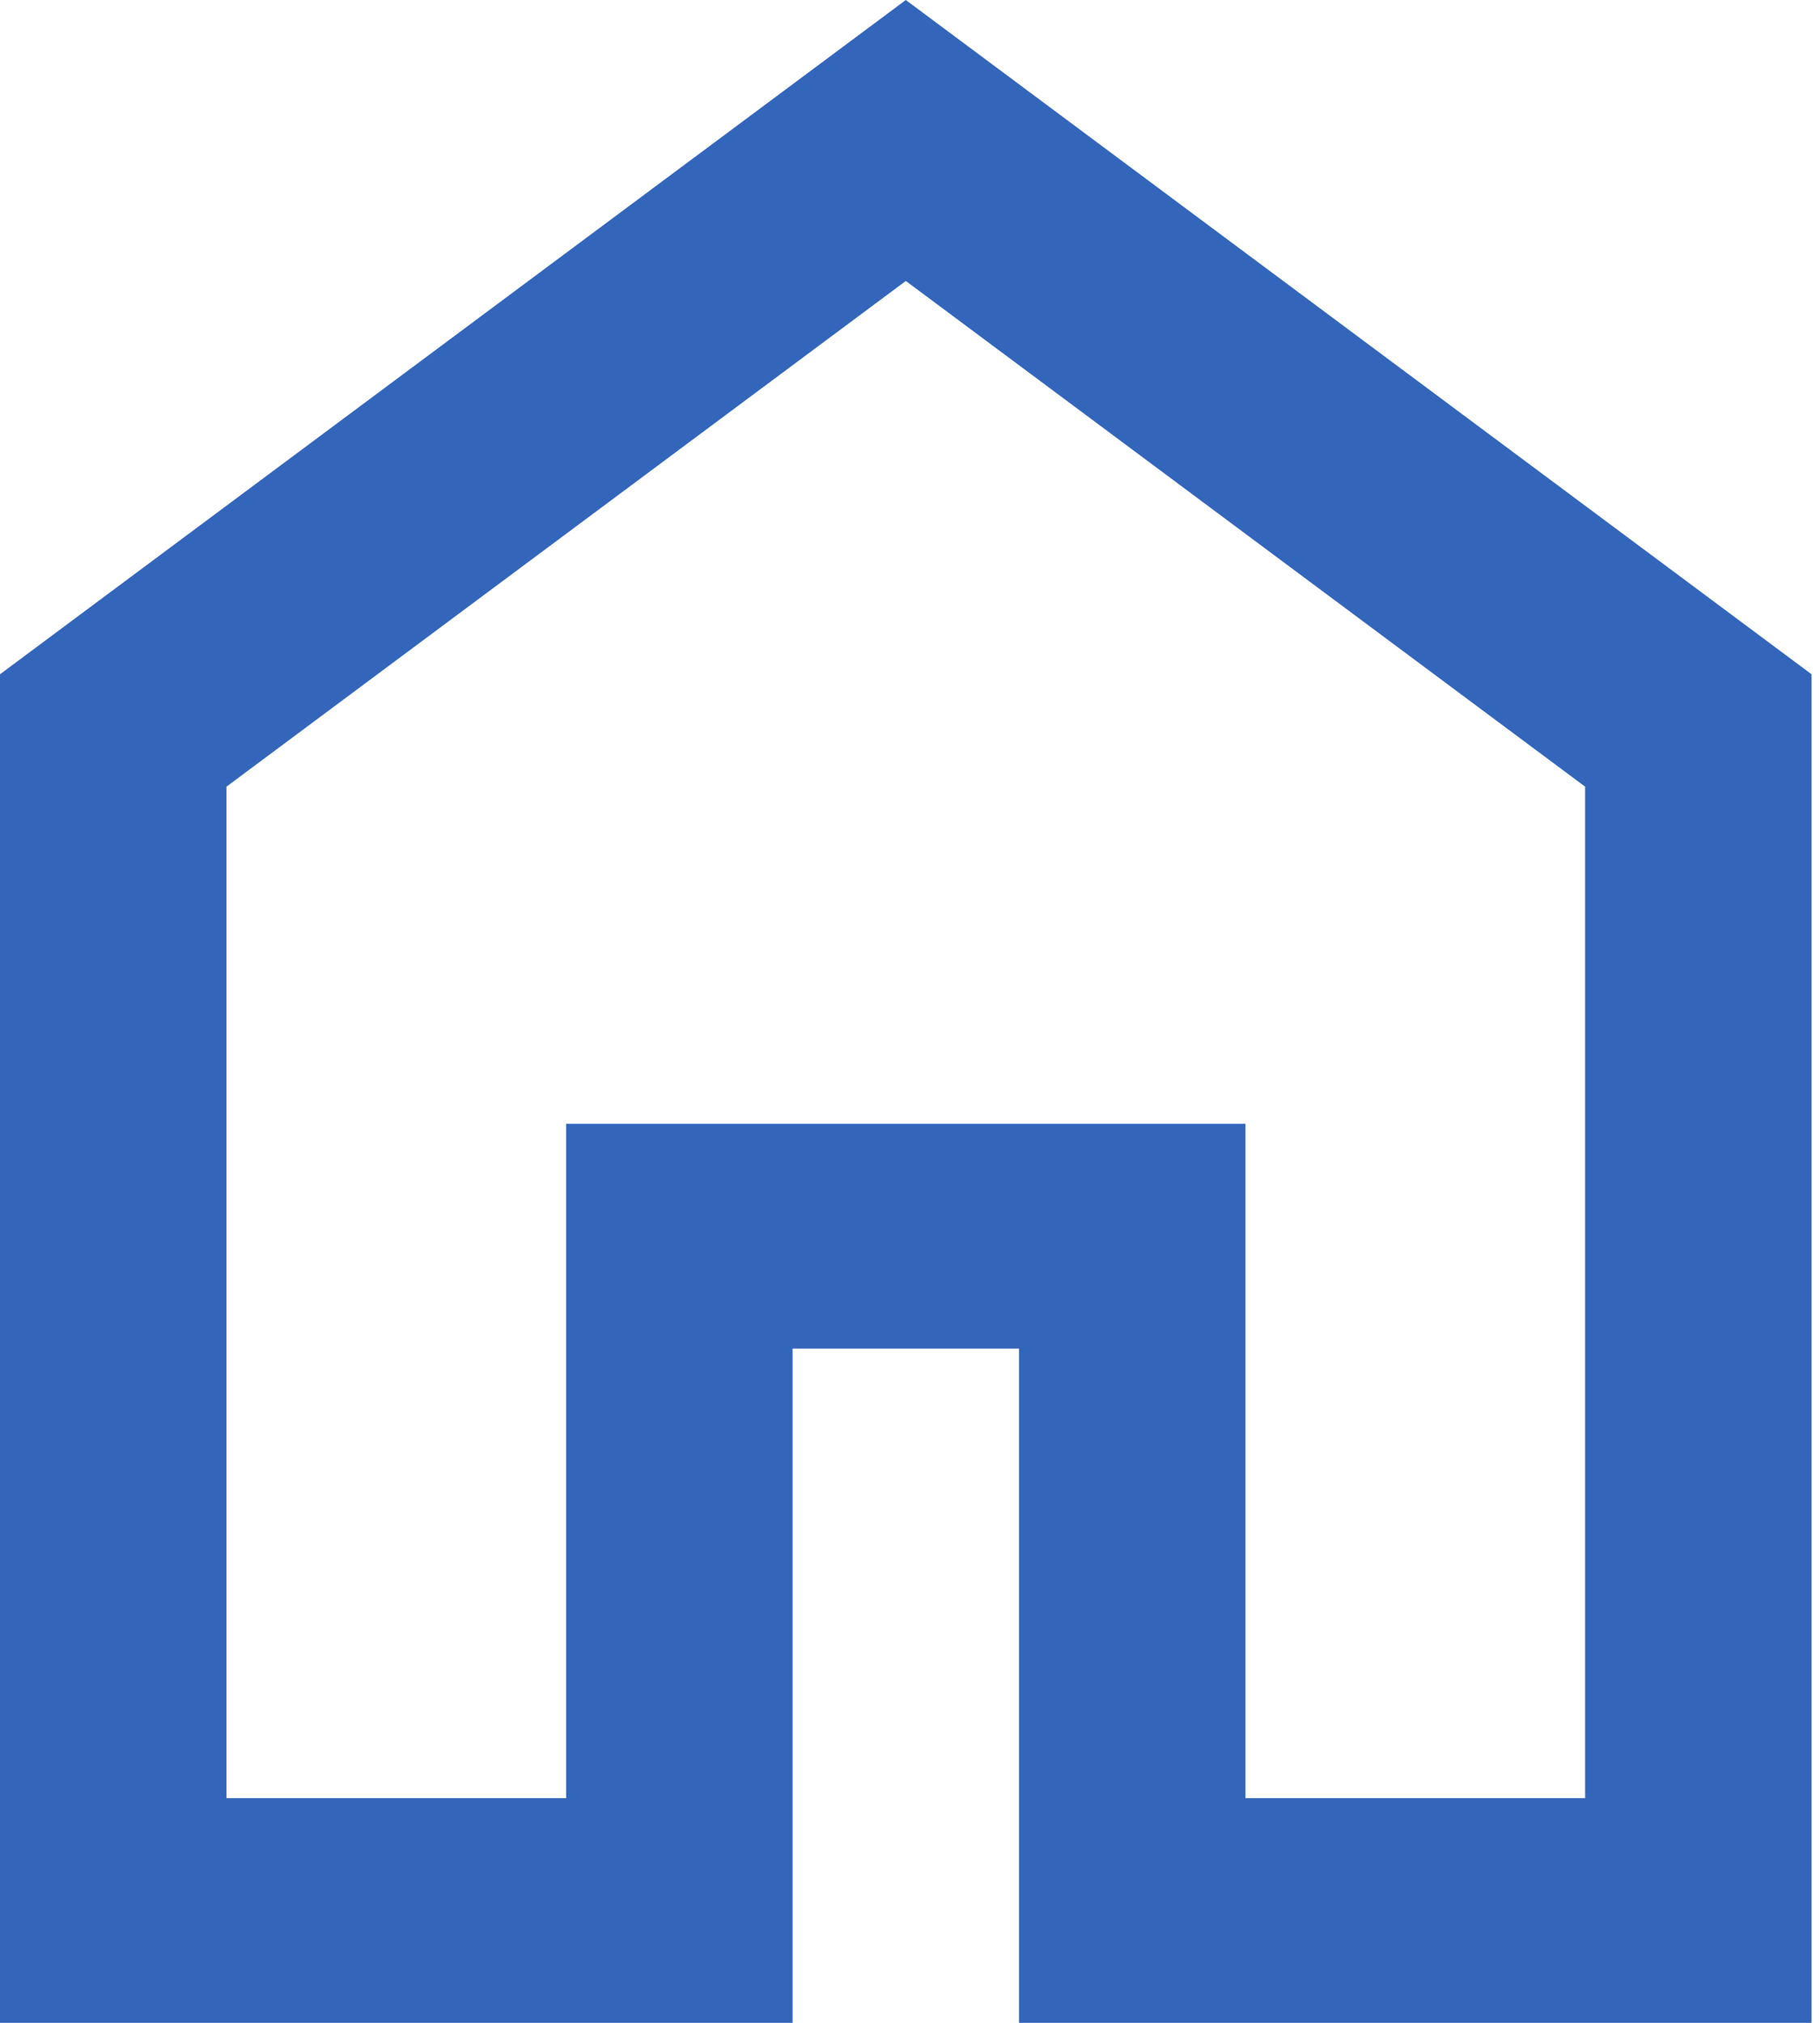 <svg width="36" height="40" viewBox="0 0 36 40" fill="none" xmlns="http://www.w3.org/2000/svg">
<g clip-path="url(#clip0_10113_18510)">
<path d="M4.479 35.556H11.198V22.222H24.635V35.556H31.354V15.556L17.917 5.556L4.479 15.556V35.556ZM0 40V13.333L17.917 0L35.833 13.333V40H20.156V26.667H15.677V40H0Z" fill="#3366BB"/>
</g>
<defs>
<clipPath id="clip0_10113_18510">
<rect width="35.833" height="40" fill="white"/>
</clipPath>
</defs>
</svg>
